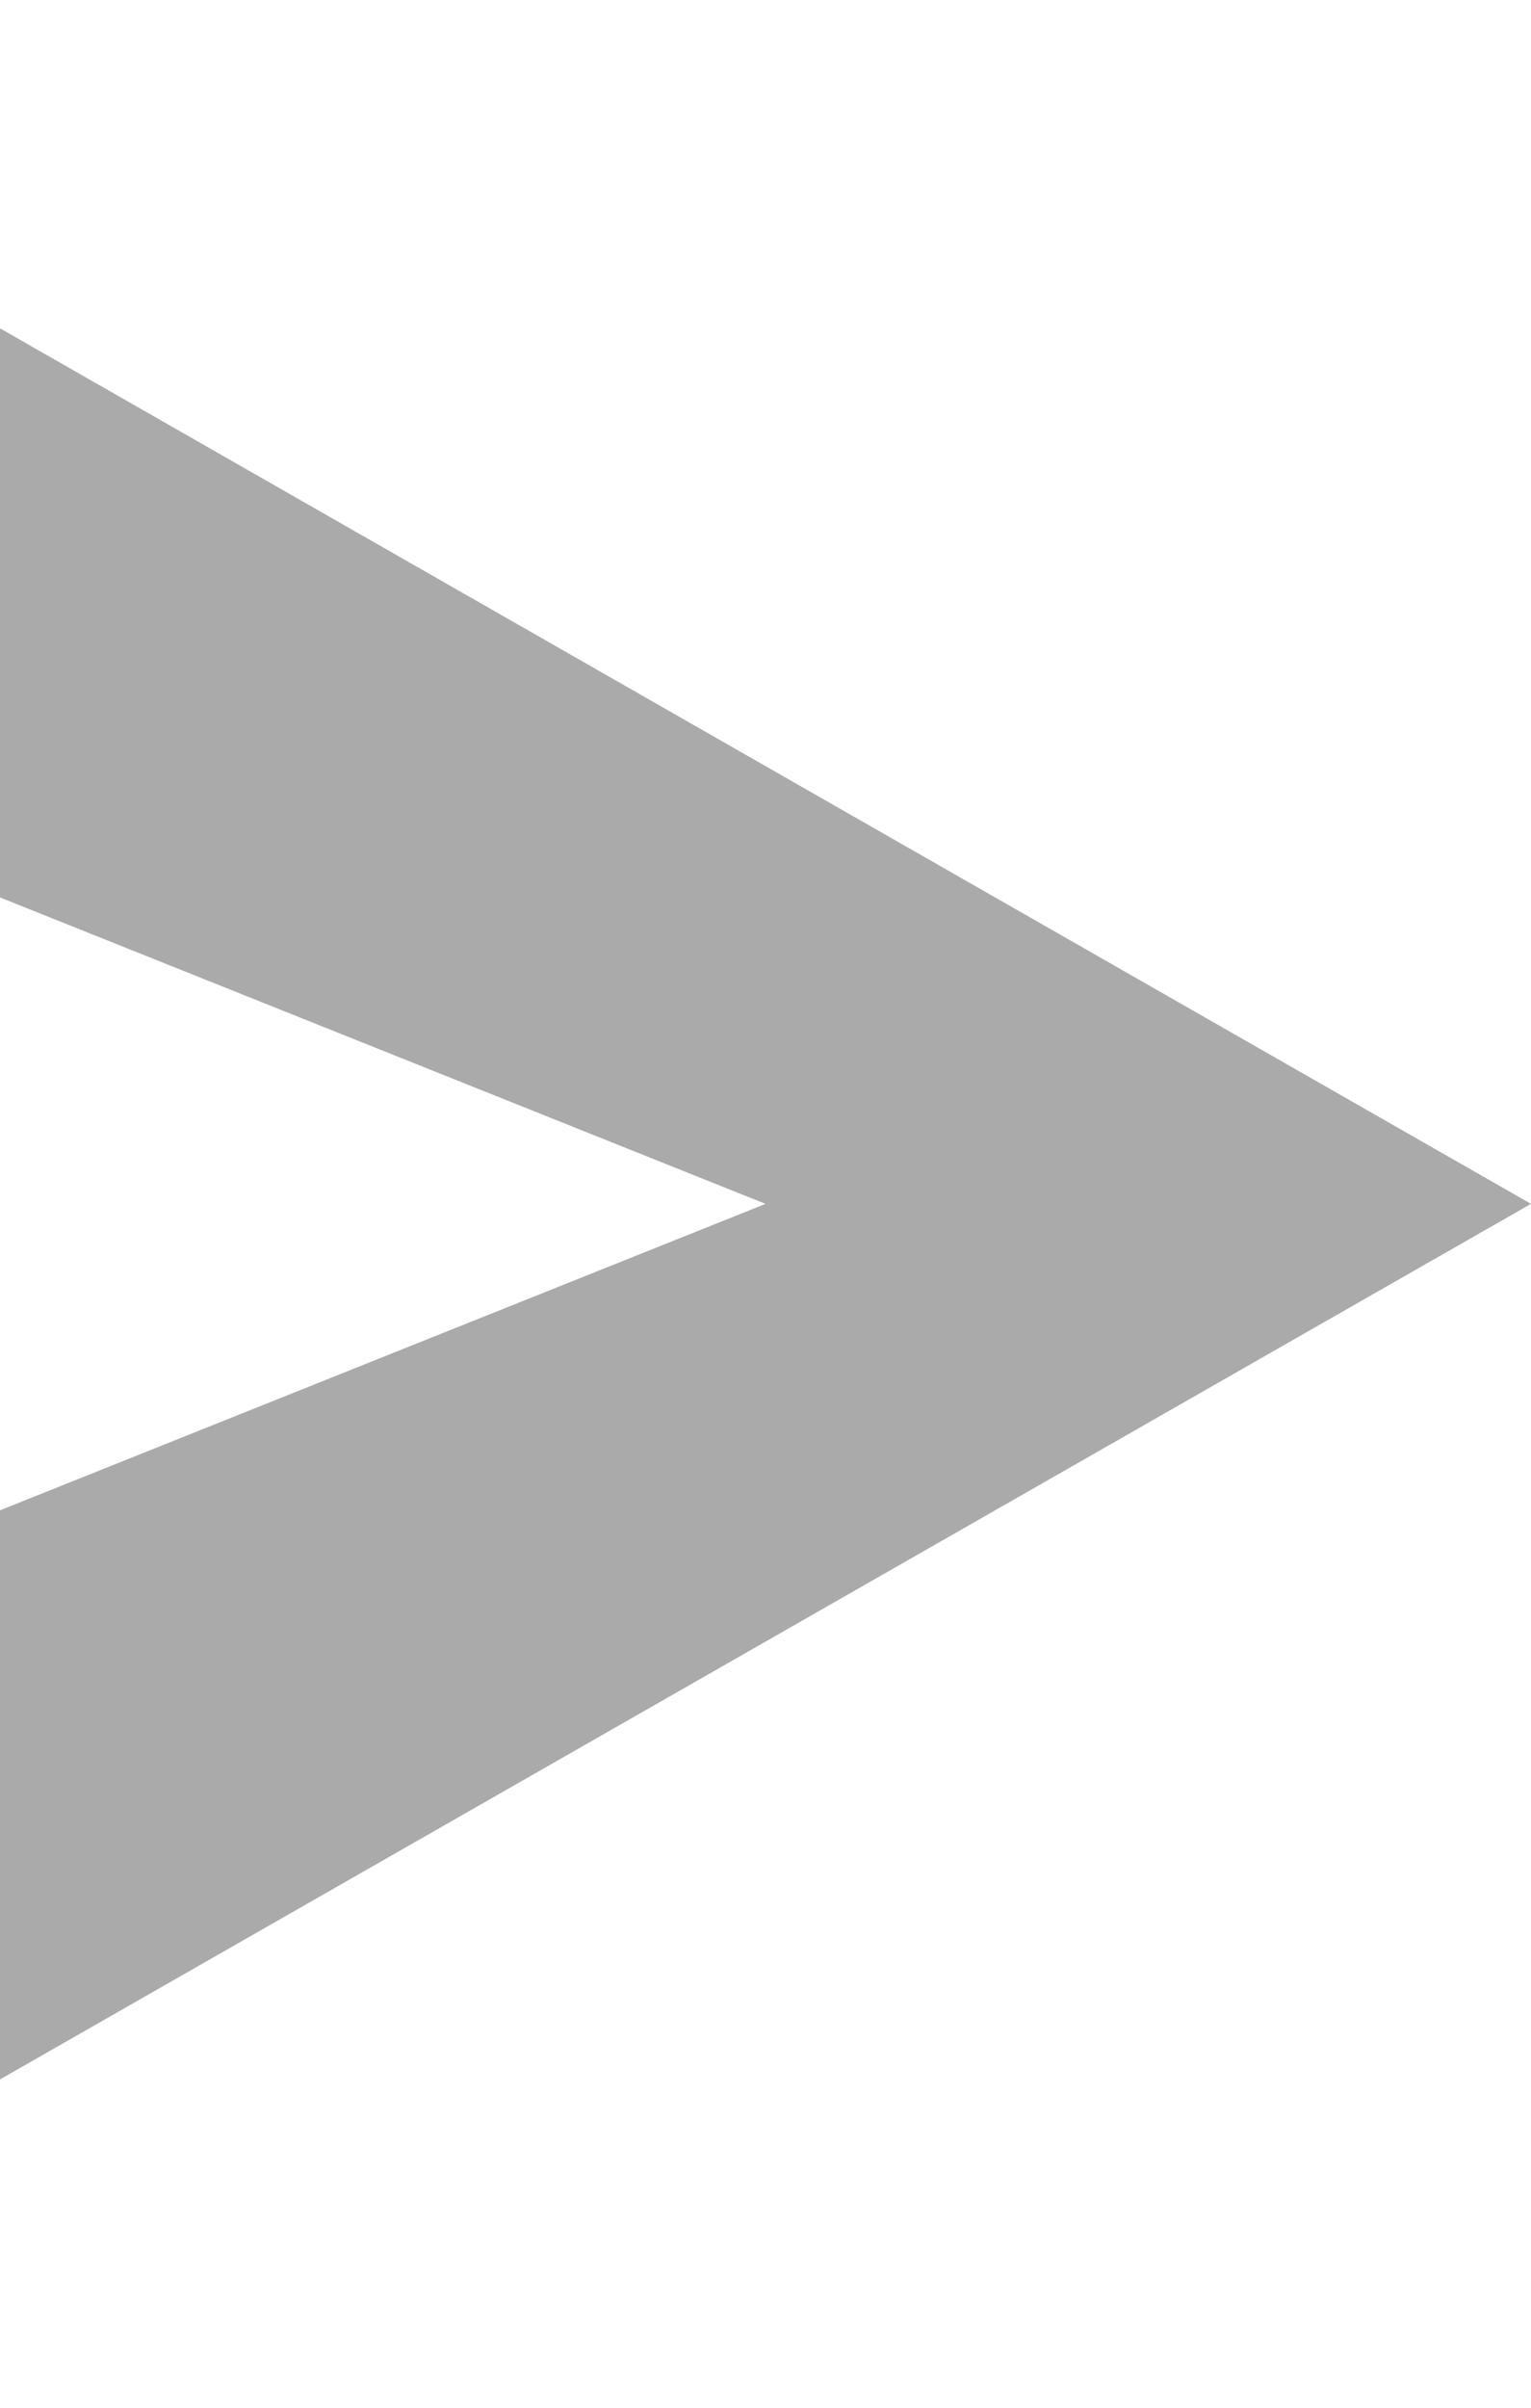 <svg width="14" height="22" viewBox="0 0 14 22" fill="none" xmlns="http://www.w3.org/2000/svg">
<path fill-rule="evenodd" clip-rule="evenodd" d="M0 13.8V19L14 11L0 3V8.2L7 11L0 13.8Z" fill="#ABAAAA"/>
</svg>
